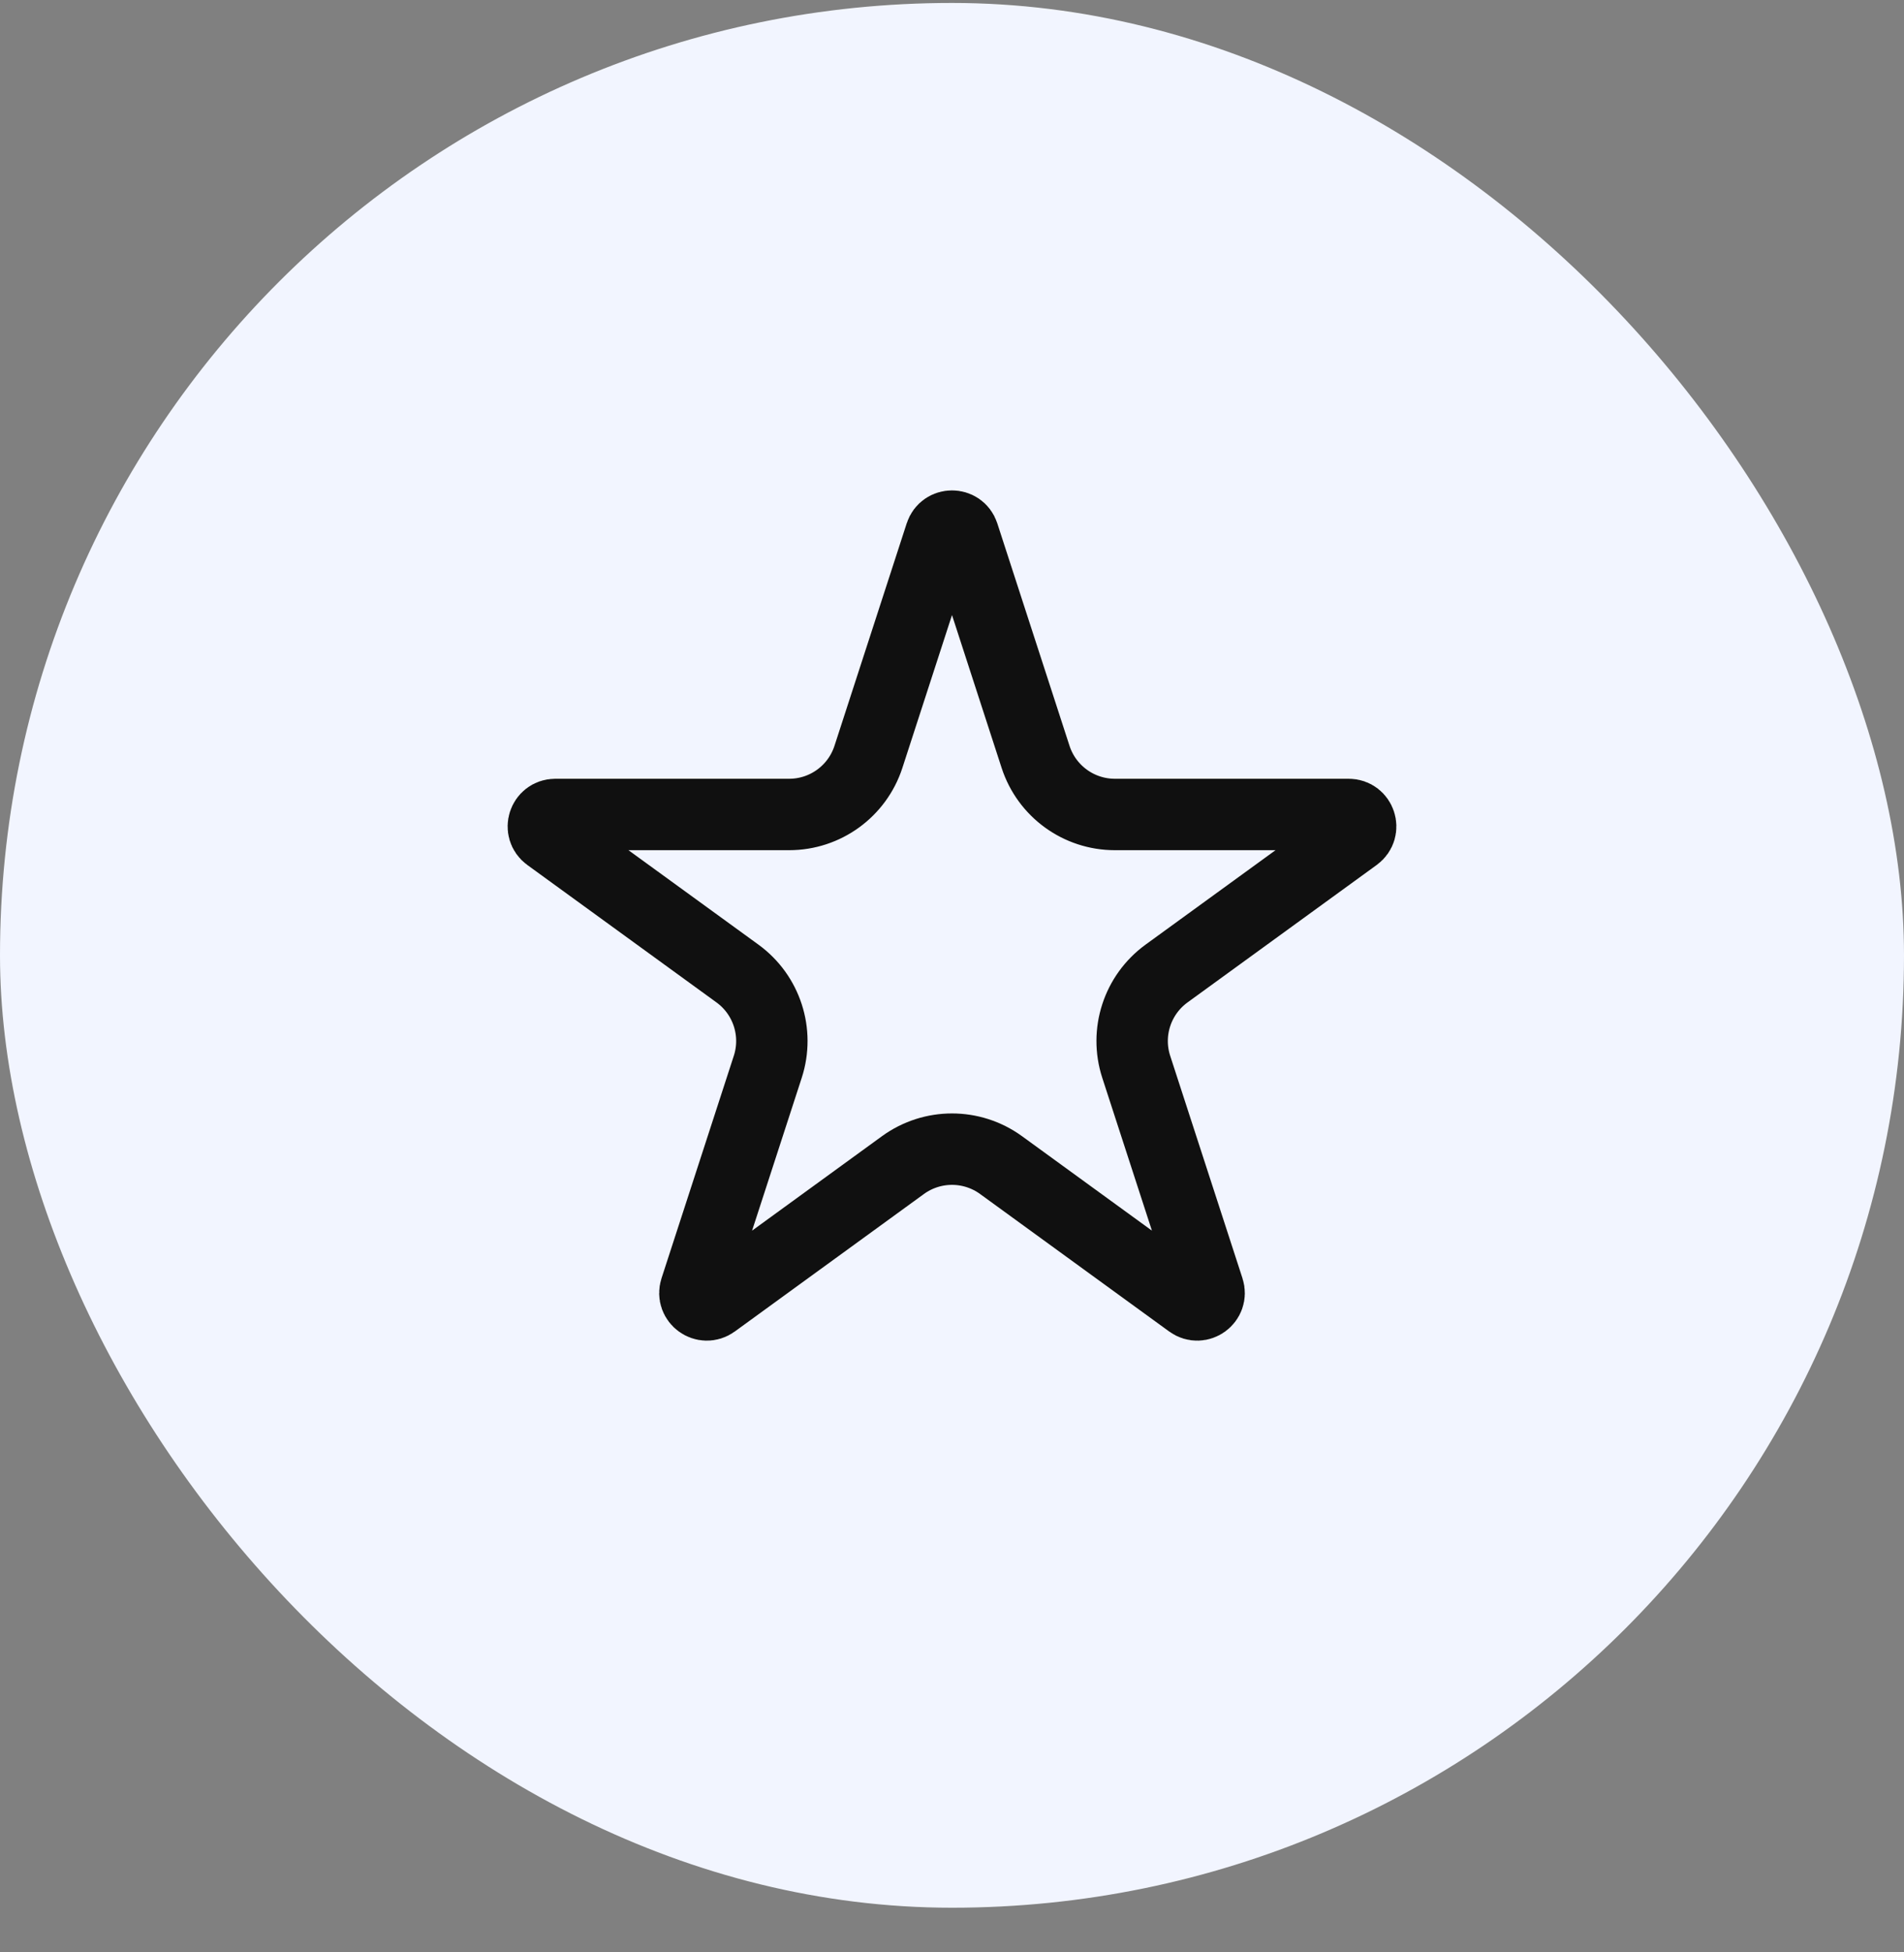 <svg xmlns="http://www.w3.org/2000/svg" width="40" height="41" viewBox="0 0 40 41" fill="none"><rect x="0" y="0" width="40" height="41" fill="#808080" stroke="none"/><rect y="0.062" width="40" height="40" rx="20" fill="#F2F5FF"></rect><g clip-path="url(#clip0_4833_281542)"><path d="M19.762 11.221C19.837 10.991 20.163 10.991 20.238 11.221L21.756 15.895C21.991 16.616 22.663 17.104 23.421 17.104H28.335C28.577 17.104 28.678 17.414 28.482 17.557L24.506 20.445C23.893 20.891 23.636 21.681 23.87 22.402L25.389 27.075C25.464 27.306 25.2 27.497 25.004 27.355L21.029 24.466C20.415 24.021 19.585 24.021 18.971 24.466L14.996 27.355C14.8 27.497 14.536 27.306 14.611 27.075L16.13 22.402C16.364 21.681 16.107 20.891 15.494 20.445L11.518 17.557C11.322 17.414 11.423 17.104 11.665 17.104H16.579C17.337 17.104 18.009 16.616 18.244 15.895L19.762 11.221Z" stroke="#101010" stroke-width="1.5"></path></g><defs><clipPath id="clip0_4833_281542"><rect width="24" height="24" fill="white" transform="translate(8 8.062)"></rect></clipPath></defs></svg>